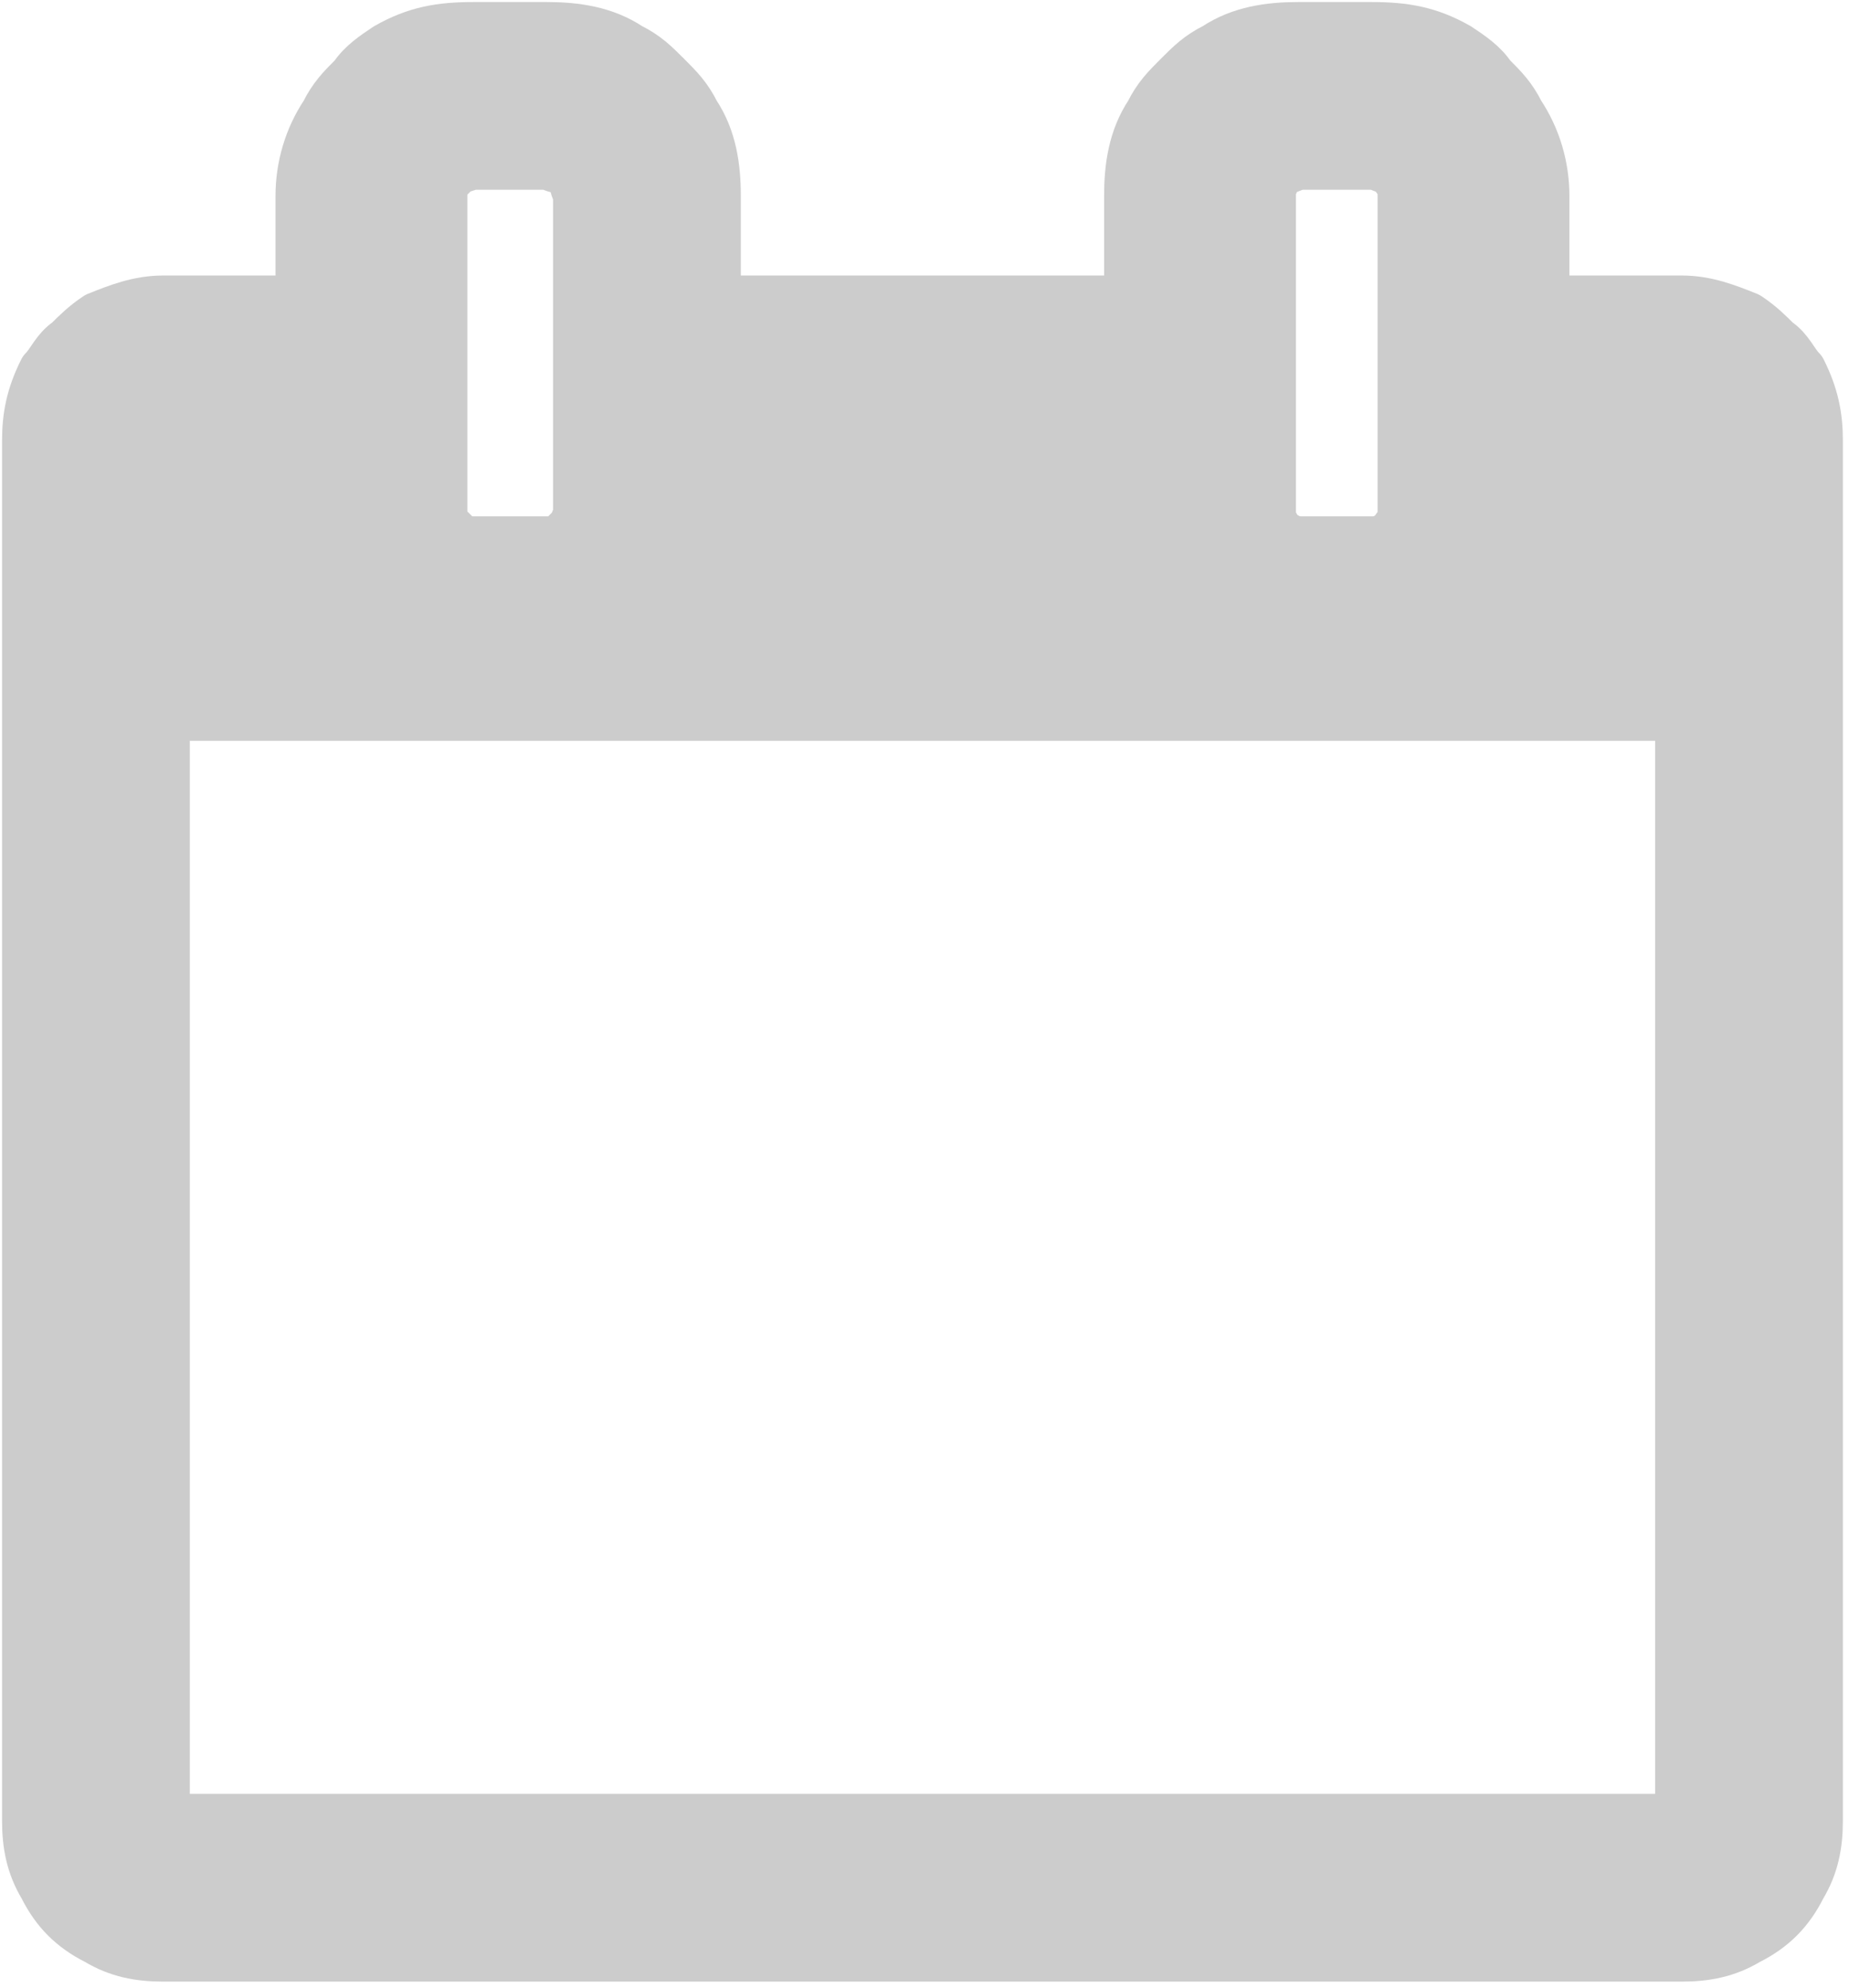 <?xml version="1.0" encoding="UTF-8"?>
<!DOCTYPE svg PUBLIC "-//W3C//DTD SVG 1.1//EN" "http://www.w3.org/Graphics/SVG/1.1/DTD/svg11.dtd">
<svg version="1.2" width="4.53mm" height="4.87mm" viewBox="0 0 453 487" preserveAspectRatio="xMidYMid" fill-rule="evenodd" stroke-width="28.222" stroke-linejoin="round" xmlns="http://www.w3.org/2000/svg" xmlns:ooo="http://xml.openoffice.org/svg/export" xmlns:xlink="http://www.w3.org/1999/xlink" xmlns:presentation="http://sun.com/xmlns/staroffice/presentation" xmlns:smil="http://www.w3.org/2001/SMIL20/" xmlns:anim="urn:oasis:names:tc:opendocument:xmlns:animation:1.0" xml:space="preserve">
 <defs class="ClipPathGroup">
  <clipPath id="presentation_clip_path" clipPathUnits="userSpaceOnUse">
   <rect x="0" y="0" width="453" height="487"/>
  </clipPath>
  <clipPath id="presentation_clip_path_shrink" clipPathUnits="userSpaceOnUse">
   <rect x="0" y="0" width="453" height="487"/>
  </clipPath>
 </defs>
 <defs class="TextShapeIndex">
  <g ooo:slide="id1" ooo:id-list="id3"/>
 </defs>
 <defs class="EmbeddedBulletChars">
  <g id="bullet-char-template-57356" transform="scale(0,-0)">
   <path d="M 580,1141 L 1163,571 580,0 -4,571 580,1141 Z"/>
  </g>
  <g id="bullet-char-template-57354" transform="scale(0,-0)">
   <path d="M 8,1128 L 1137,1128 1137,0 8,0 8,1128 Z"/>
  </g>
  <g id="bullet-char-template-10146" transform="scale(0,-0)">
   <path d="M 174,0 L 602,739 174,1481 1456,739 174,0 Z M 1358,739 L 309,1346 659,739 1358,739 Z"/>
  </g>
  <g id="bullet-char-template-10132" transform="scale(0,-0)">
   <path d="M 2015,739 L 1276,0 717,0 1260,543 174,543 174,936 1260,936 717,1481 1274,1481 2015,739 Z"/>
  </g>
  <g id="bullet-char-template-10007" transform="scale(0,-0)">
   <path d="M 0,-2 C -7,14 -16,27 -25,37 L 356,567 C 262,823 215,952 215,954 215,979 228,992 255,992 264,992 276,990 289,987 310,991 331,999 354,1012 L 381,999 492,748 772,1049 836,1024 860,1049 C 881,1039 901,1025 922,1006 886,937 835,863 770,784 769,783 710,716 594,584 L 774,223 C 774,196 753,168 711,139 L 727,119 C 717,90 699,76 672,76 641,76 570,178 457,381 L 164,-76 C 142,-110 111,-127 72,-127 30,-127 9,-110 8,-76 1,-67 -2,-52 -2,-32 -2,-23 -1,-13 0,-2 Z"/>
  </g>
  <g id="bullet-char-template-10004" transform="scale(0,-0)">
   <path d="M 285,-33 C 182,-33 111,30 74,156 52,228 41,333 41,471 41,549 55,616 82,672 116,743 169,778 240,778 293,778 328,747 346,684 L 369,508 C 377,444 397,411 428,410 L 1163,1116 C 1174,1127 1196,1133 1229,1133 1271,1133 1292,1118 1292,1087 L 1292,965 C 1292,929 1282,901 1262,881 L 442,47 C 390,-6 338,-33 285,-33 Z"/>
  </g>
  <g id="bullet-char-template-9679" transform="scale(0,-0)">
   <path d="M 813,0 C 632,0 489,54 383,161 276,268 223,411 223,592 223,773 276,916 383,1023 489,1130 632,1184 813,1184 992,1184 1136,1130 1245,1023 1353,916 1407,772 1407,592 1407,412 1353,268 1245,161 1136,54 992,0 813,0 Z"/>
  </g>
  <g id="bullet-char-template-8226" transform="scale(0,-0)">
   <path d="M 346,457 C 273,457 209,483 155,535 101,586 74,649 74,723 74,796 101,859 155,911 209,963 273,989 346,989 419,989 480,963 531,910 582,859 608,796 608,723 608,648 583,586 532,535 482,483 420,457 346,457 Z"/>
  </g>
  <g id="bullet-char-template-8211" transform="scale(0,-0)">
   <path d="M -4,459 L 1135,459 1135,606 -4,606 -4,459 Z"/>
  </g>
  <g id="bullet-char-template-61548" transform="scale(0,-0)">
   <path d="M 173,740 C 173,903 231,1043 346,1159 462,1274 601,1332 765,1332 928,1332 1067,1274 1183,1159 1299,1043 1357,903 1357,740 1357,577 1299,437 1183,322 1067,206 928,148 765,148 601,148 462,206 346,322 231,437 173,577 173,740 Z"/>
  </g>
 </defs>
 <defs class="TextEmbeddedBitmaps"/>
 <g>
  <g id="id2" class="Master_Slide">
   <g id="bg-id2" class="Background"/>
   <g id="bo-id2" class="BackgroundObjects"/>
  </g>
 </g>
 <g class="SlideGroup">
  <g>
   <g id="container-id1">
    <g id="id1" class="Slide" clip-path="url(#presentation_clip_path)">
     <g class="Page">
      <g class="Graphic">
       <g id="id3">
        <rect class="BoundingBox" stroke="none" fill="none" x="0" y="0" width="453" height="487"/>
        <defs>
         <clipPath id="clip_path_1" clipPathUnits="userSpaceOnUse">
          <path d="M 0,0 L 452,0 452,486 0,486 0,0 Z"/>
         </clipPath>
        </defs>
        <g clip-path="url(#clip_path_1)">
         <path fill="rgb(204,204,204)" stroke="none" d="M 428,78 C 423,76 418,74 412,74 412,74 412,74 412,74 L 378,74 378,49 C 378,49 378,48 378,48 378,41 376,34 372,28 370,24 368,22 365,19 363,16 360,14 357,12 350,8 344,7 336,7 336,7 336,7 336,7 L 319,7 C 319,7 318,7 318,7 311,7 304,8 298,12 294,14 292,16 289,19 286,22 284,24 282,28 278,34 277,41 277,48 277,48 277,49 277,49 L 277,74 175,74 175,49 C 175,49 175,48 175,48 175,41 174,34 170,28 168,24 166,22 163,19 160,16 158,14 154,12 148,8 141,7 134,7 134,7 133,7 133,7 L 116,7 C 116,7 116,7 116,7 108,7 102,8 95,12 92,14 89,16 87,19 84,22 82,24 80,28 76,34 74,41 74,48 74,48 74,49 74,49 L 74,74 40,74 C 40,74 40,74 40,74 34,74 29,76 24,78 21,80 19,82 17,84 14,86 13,89 11,91 8,97 7,102 7,108 7,108 7,108 7,108 L 7,446 C 7,452 8,457 11,462 14,468 18,472 24,475 29,478 34,479 40,479 L 412,479 C 418,479 423,478 428,475 434,472 438,468 441,462 444,457 445,452 445,446 L 445,108 C 445,108 445,108 445,108 445,102 444,97 441,91 439,89 438,86 435,84 433,82 431,80 428,78 Z M 311,49 C 311,49 311,49 311,48 311,47 311,46 312,44 312,43 313,42 315,41 316,41 317,40 319,40 319,40 319,40 319,40 L 336,40 C 336,40 336,40 336,40 338,40 339,41 340,41 342,42 342,43 343,44 344,46 344,47 344,48 344,49 344,49 344,49 L 344,125 C 344,125 344,125 344,125 344,127 344,128 343,129 342,130 342,131 340,132 339,133 338,133 336,133 336,133 336,133 336,133 L 319,133 C 319,133 319,133 319,133 317,133 316,133 315,132 313,131 312,130 312,129 311,128 311,127 311,125 311,125 311,125 311,125 L 311,49 Z M 108,49 C 108,49 108,49 108,48 108,47 108,46 109,44 110,43 111,42 112,41 113,41 115,40 116,40 116,40 116,40 116,40 L 133,40 C 133,40 134,40 134,40 135,40 136,41 138,41 139,42 140,43 141,44 141,46 142,47 142,48 142,49 142,49 142,49 L 142,125 C 142,125 142,125 142,125 142,127 141,128 141,129 140,130 139,131 138,132 136,133 135,133 134,133 134,133 133,133 133,133 L 116,133 C 116,133 116,133 116,133 115,133 113,133 112,132 111,131 110,130 109,129 108,128 108,127 108,125 108,125 108,125 108,125 L 108,49 Z M 412,446 L 40,446 40,175 412,175 412,446 Z"/>
         <path fill="none" stroke="rgb(204,204,204)" stroke-width="13" stroke-linejoin="miter" d="M 435,84 L 435,84 C 433,82 431,80 428,78 423,76 418,74 412,74 412,74 412,74 412,74 L 378,74 378,49 378,49 C 378,49 378,48 378,48 378,41 376,34 372,28 370,24 368,22 365,19 L 365,19 C 363,16 360,14 357,12 350,8 344,7 336,7 336,7 336,7 336,7 L 319,7 319,7 C 319,7 318,7 318,7 311,7 304,8 298,12 294,14 292,16 289,19 L 289,19 C 286,22 284,24 282,28 278,34 277,41 277,48 277,48 277,49 277,49 L 277,74 175,74 175,49 175,49 C 175,49 175,48 175,48 175,41 174,34 170,28 168,24 166,22 163,19 L 163,19 C 160,16 158,14 154,12 148,8 141,7 134,7 134,7 133,7 133,7 L 116,7 116,7 C 116,7 116,7 116,7 108,7 102,8 95,12 92,14 89,16 87,19 L 87,19 C 84,22 82,24 80,28 76,34 74,41 74,48 74,48 74,49 74,49 L 74,74 40,74 40,74 C 40,74 40,74 40,74 34,74 29,76 24,78 21,80 19,82 17,84 L 17,84 C 14,86 13,89 11,91 8,97 7,102 7,108 7,108 7,108 7,108 L 7,446 7,446 C 7,452 8,457 11,462 14,468 18,472 24,475 29,478 34,479 40,479 L 412,479 412,479 C 418,479 423,478 428,475 434,472 438,468 441,462 444,457 445,452 445,446 L 445,108 445,108 C 445,108 445,108 445,108 445,102 444,97 441,91 439,89 438,86 435,84 L 435,84 Z"/>
         <path fill="none" stroke="rgb(204,204,204)" stroke-width="13" stroke-linejoin="miter" d="M 311,49 L 311,49 C 311,49 311,49 311,48 311,47 311,46 312,44 312,43 313,42 315,41 316,41 317,40 319,40 319,40 319,40 319,40 L 336,40 336,40 C 336,40 336,40 336,40 338,40 339,41 340,41 342,42 342,43 343,44 344,46 344,47 344,48 344,49 344,49 344,49 L 344,125 344,125 C 344,125 344,125 344,125 344,127 344,128 343,129 342,130 342,131 340,132 339,133 338,133 336,133 336,133 336,133 336,133 L 319,133 319,133 C 319,133 319,133 319,133 317,133 316,133 315,132 313,131 312,130 312,129 311,128 311,127 311,125 311,125 311,125 311,125 L 311,49 Z"/>
         <path fill="none" stroke="rgb(204,204,204)" stroke-width="13" stroke-linejoin="miter" d="M 108,49 L 108,49 C 108,49 108,49 108,48 108,47 108,46 109,44 110,43 111,42 112,41 113,41 115,40 116,40 116,40 116,40 116,40 L 133,40 133,40 C 133,40 134,40 134,40 135,40 136,41 138,41 139,42 140,43 141,44 141,46 142,47 142,48 142,49 142,49 142,49 L 142,125 142,125 C 142,125 142,125 142,125 142,127 141,128 141,129 140,130 139,131 138,132 136,133 135,133 134,133 134,133 133,133 133,133 L 116,133 116,133 C 116,133 116,133 116,133 115,133 113,133 112,132 111,131 110,130 109,129 108,128 108,127 108,125 108,125 108,125 108,125 L 108,49 Z"/>
         <path fill="none" stroke="rgb(204,204,204)" stroke-width="13" stroke-linejoin="miter" d="M 412,446 L 40,446 40,175 412,175 412,446 Z"/>
        </g>
       </g>
      </g>
     </g>
    </g>
   </g>
  </g>
 </g>
</svg>
